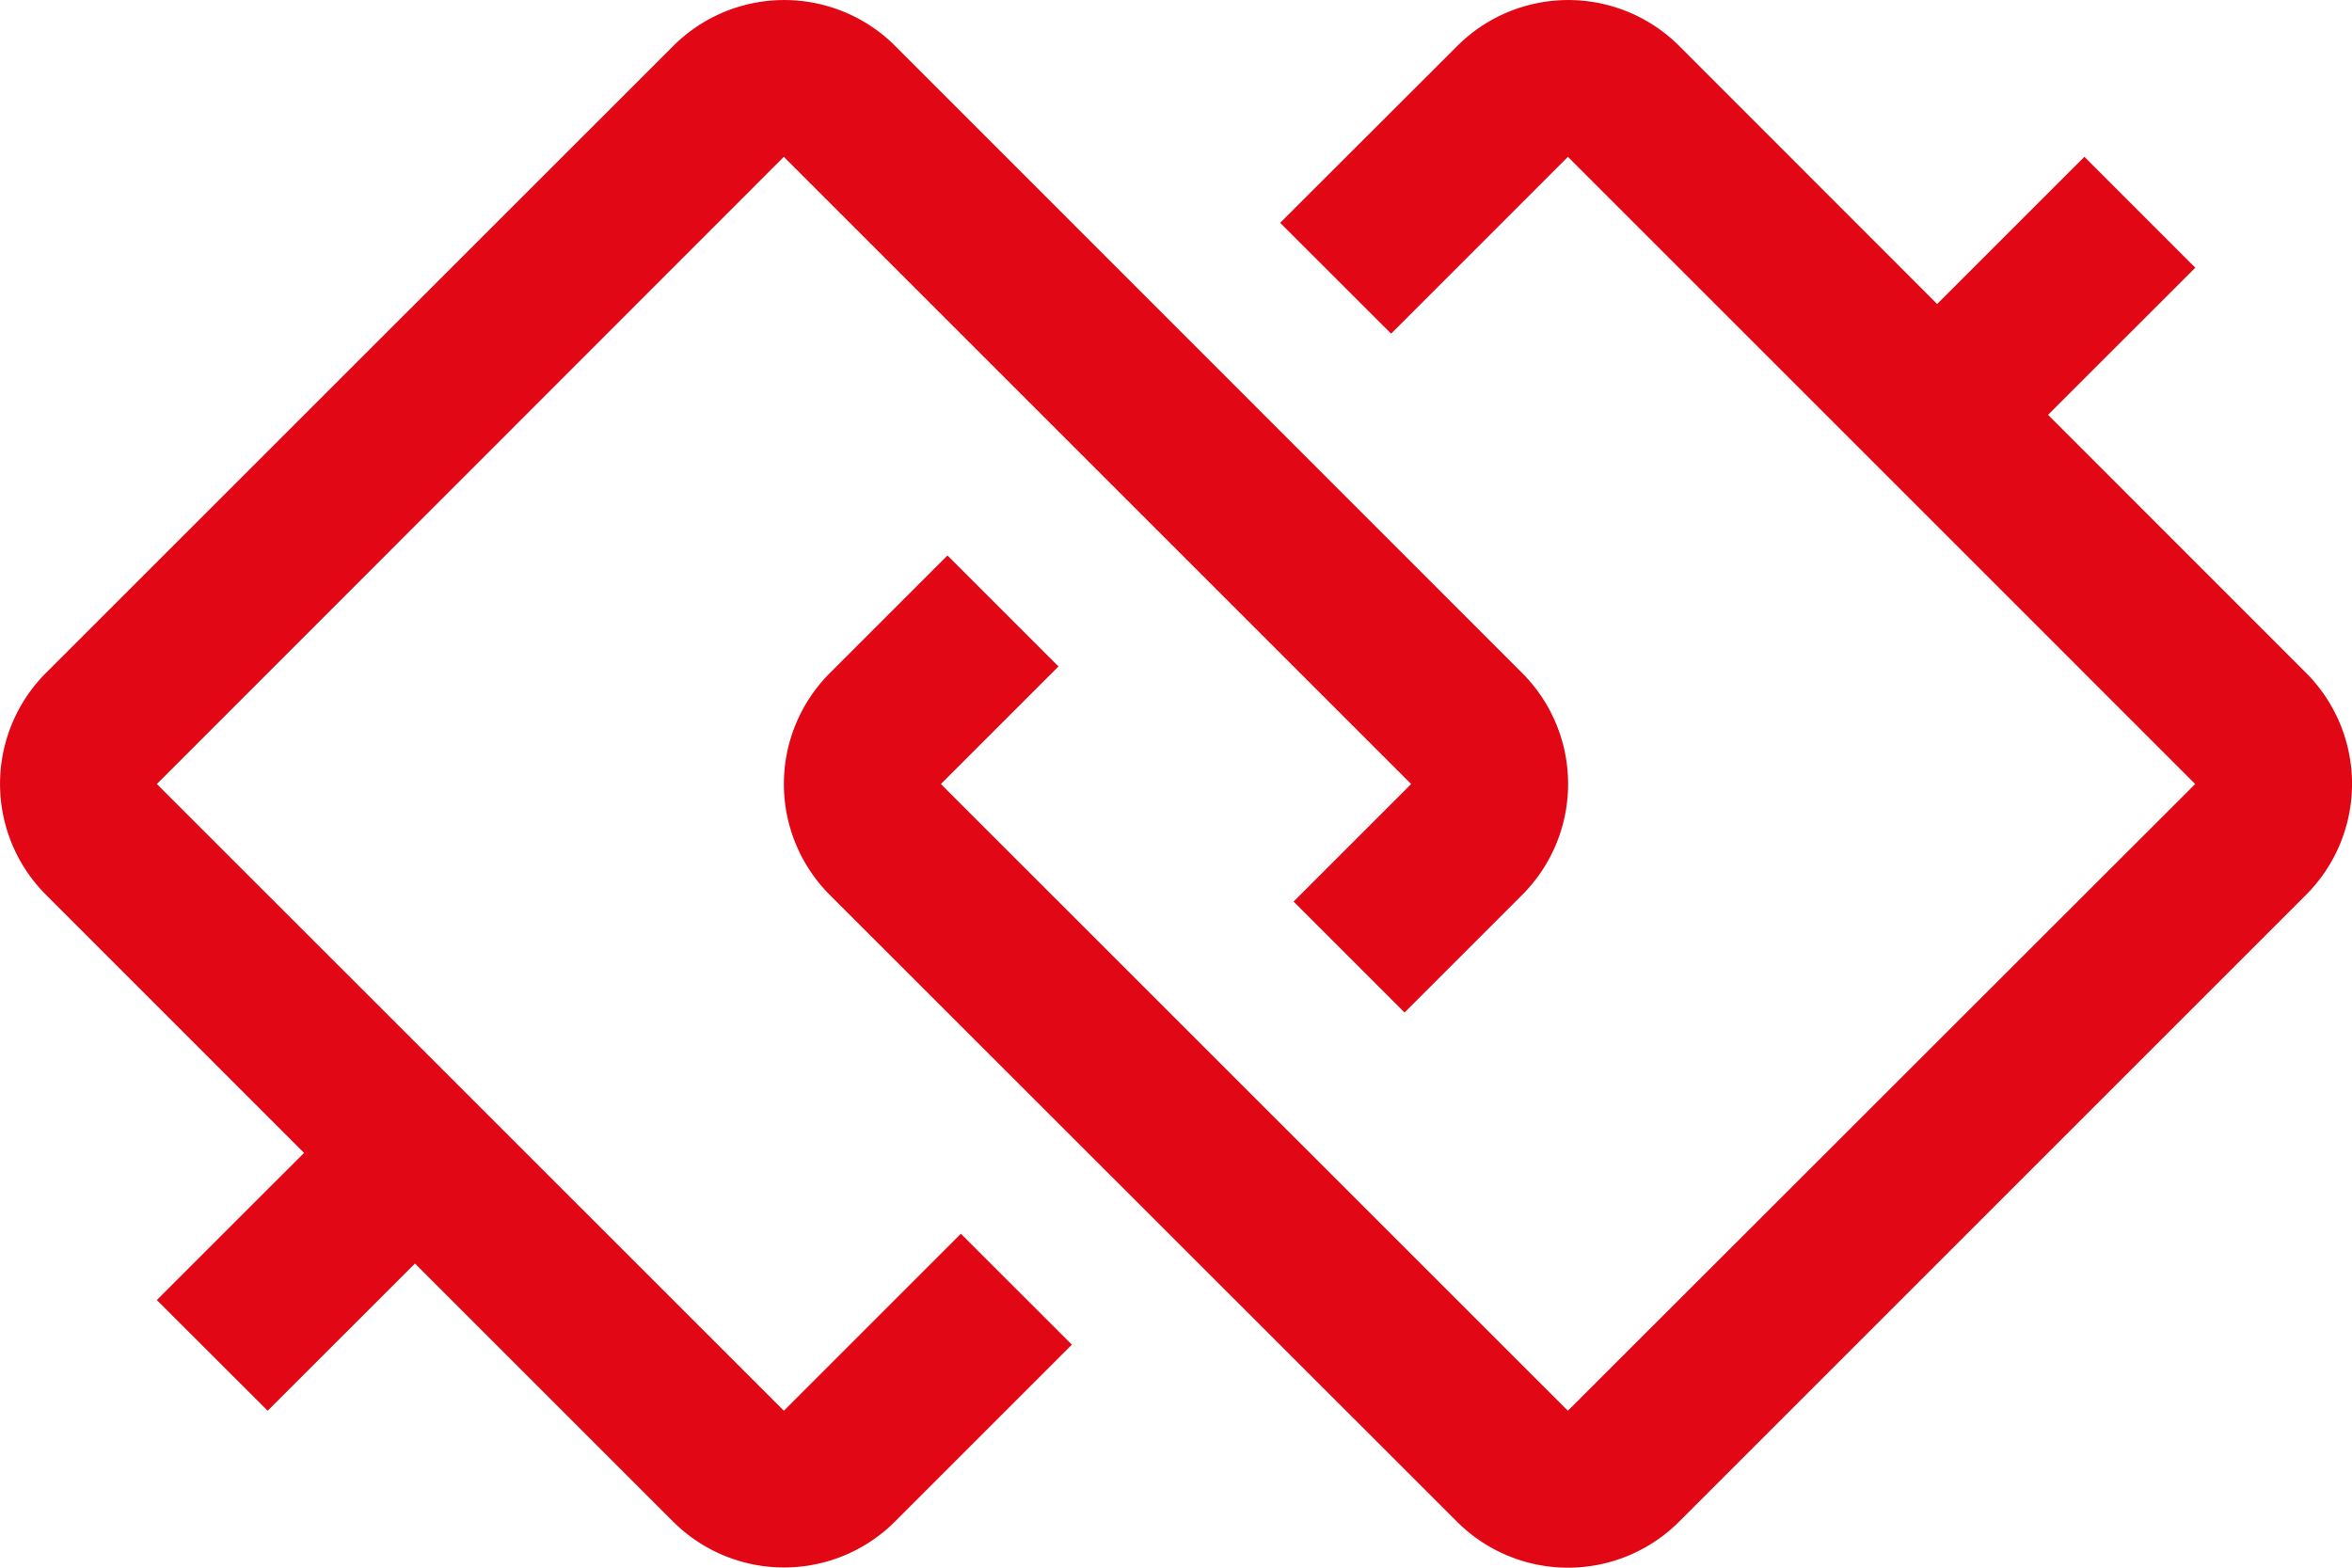 <svg xmlns="http://www.w3.org/2000/svg" width="44.006" height="29.337" viewBox="0 0 44.006 29.337"><g id="direct-link" transform="translate(-1.25 -7.5)"><path id="Pfad_85" data-name="Pfad 85" d="M29.727,20.092,18,8.361a2.937,2.937,0,0,0-4.154,0L2.111,20.092a2.937,2.937,0,0,0,0,4.154l4.828,4.829L4.184,31.829,6.258,33.9l2.756-2.755,4.828,4.828a2.937,2.937,0,0,0,4.154,0l3.309-3.309-2.077-2.076L15.916,33.9,4.185,22.172,15.916,10.435,27.653,22.172l-2.2,2.2,2.076,2.076,2.2-2.2a2.937,2.937,0,0,0,0-4.154Z" transform="translate(0 0)" fill="#e20714"></path><path id="Pfad_86" data-name="Pfad 86" d="M42.227,20.092,37.4,15.263l2.755-2.753L38.08,10.434l-2.755,2.755L30.5,8.361a2.937,2.937,0,0,0-4.154,0L23.033,11.67l2.076,2.074,3.308-3.309L40.153,22.172,28.416,33.9,16.685,22.172l2.2-2.2-2.077-2.077-2.2,2.2a2.937,2.937,0,0,0,0,4.154L26.342,35.977a2.937,2.937,0,0,0,4.154,0L42.227,24.246a2.937,2.937,0,0,0,0-4.154Z" transform="translate(2.169 0)" fill="#e20714"></path></g></svg>